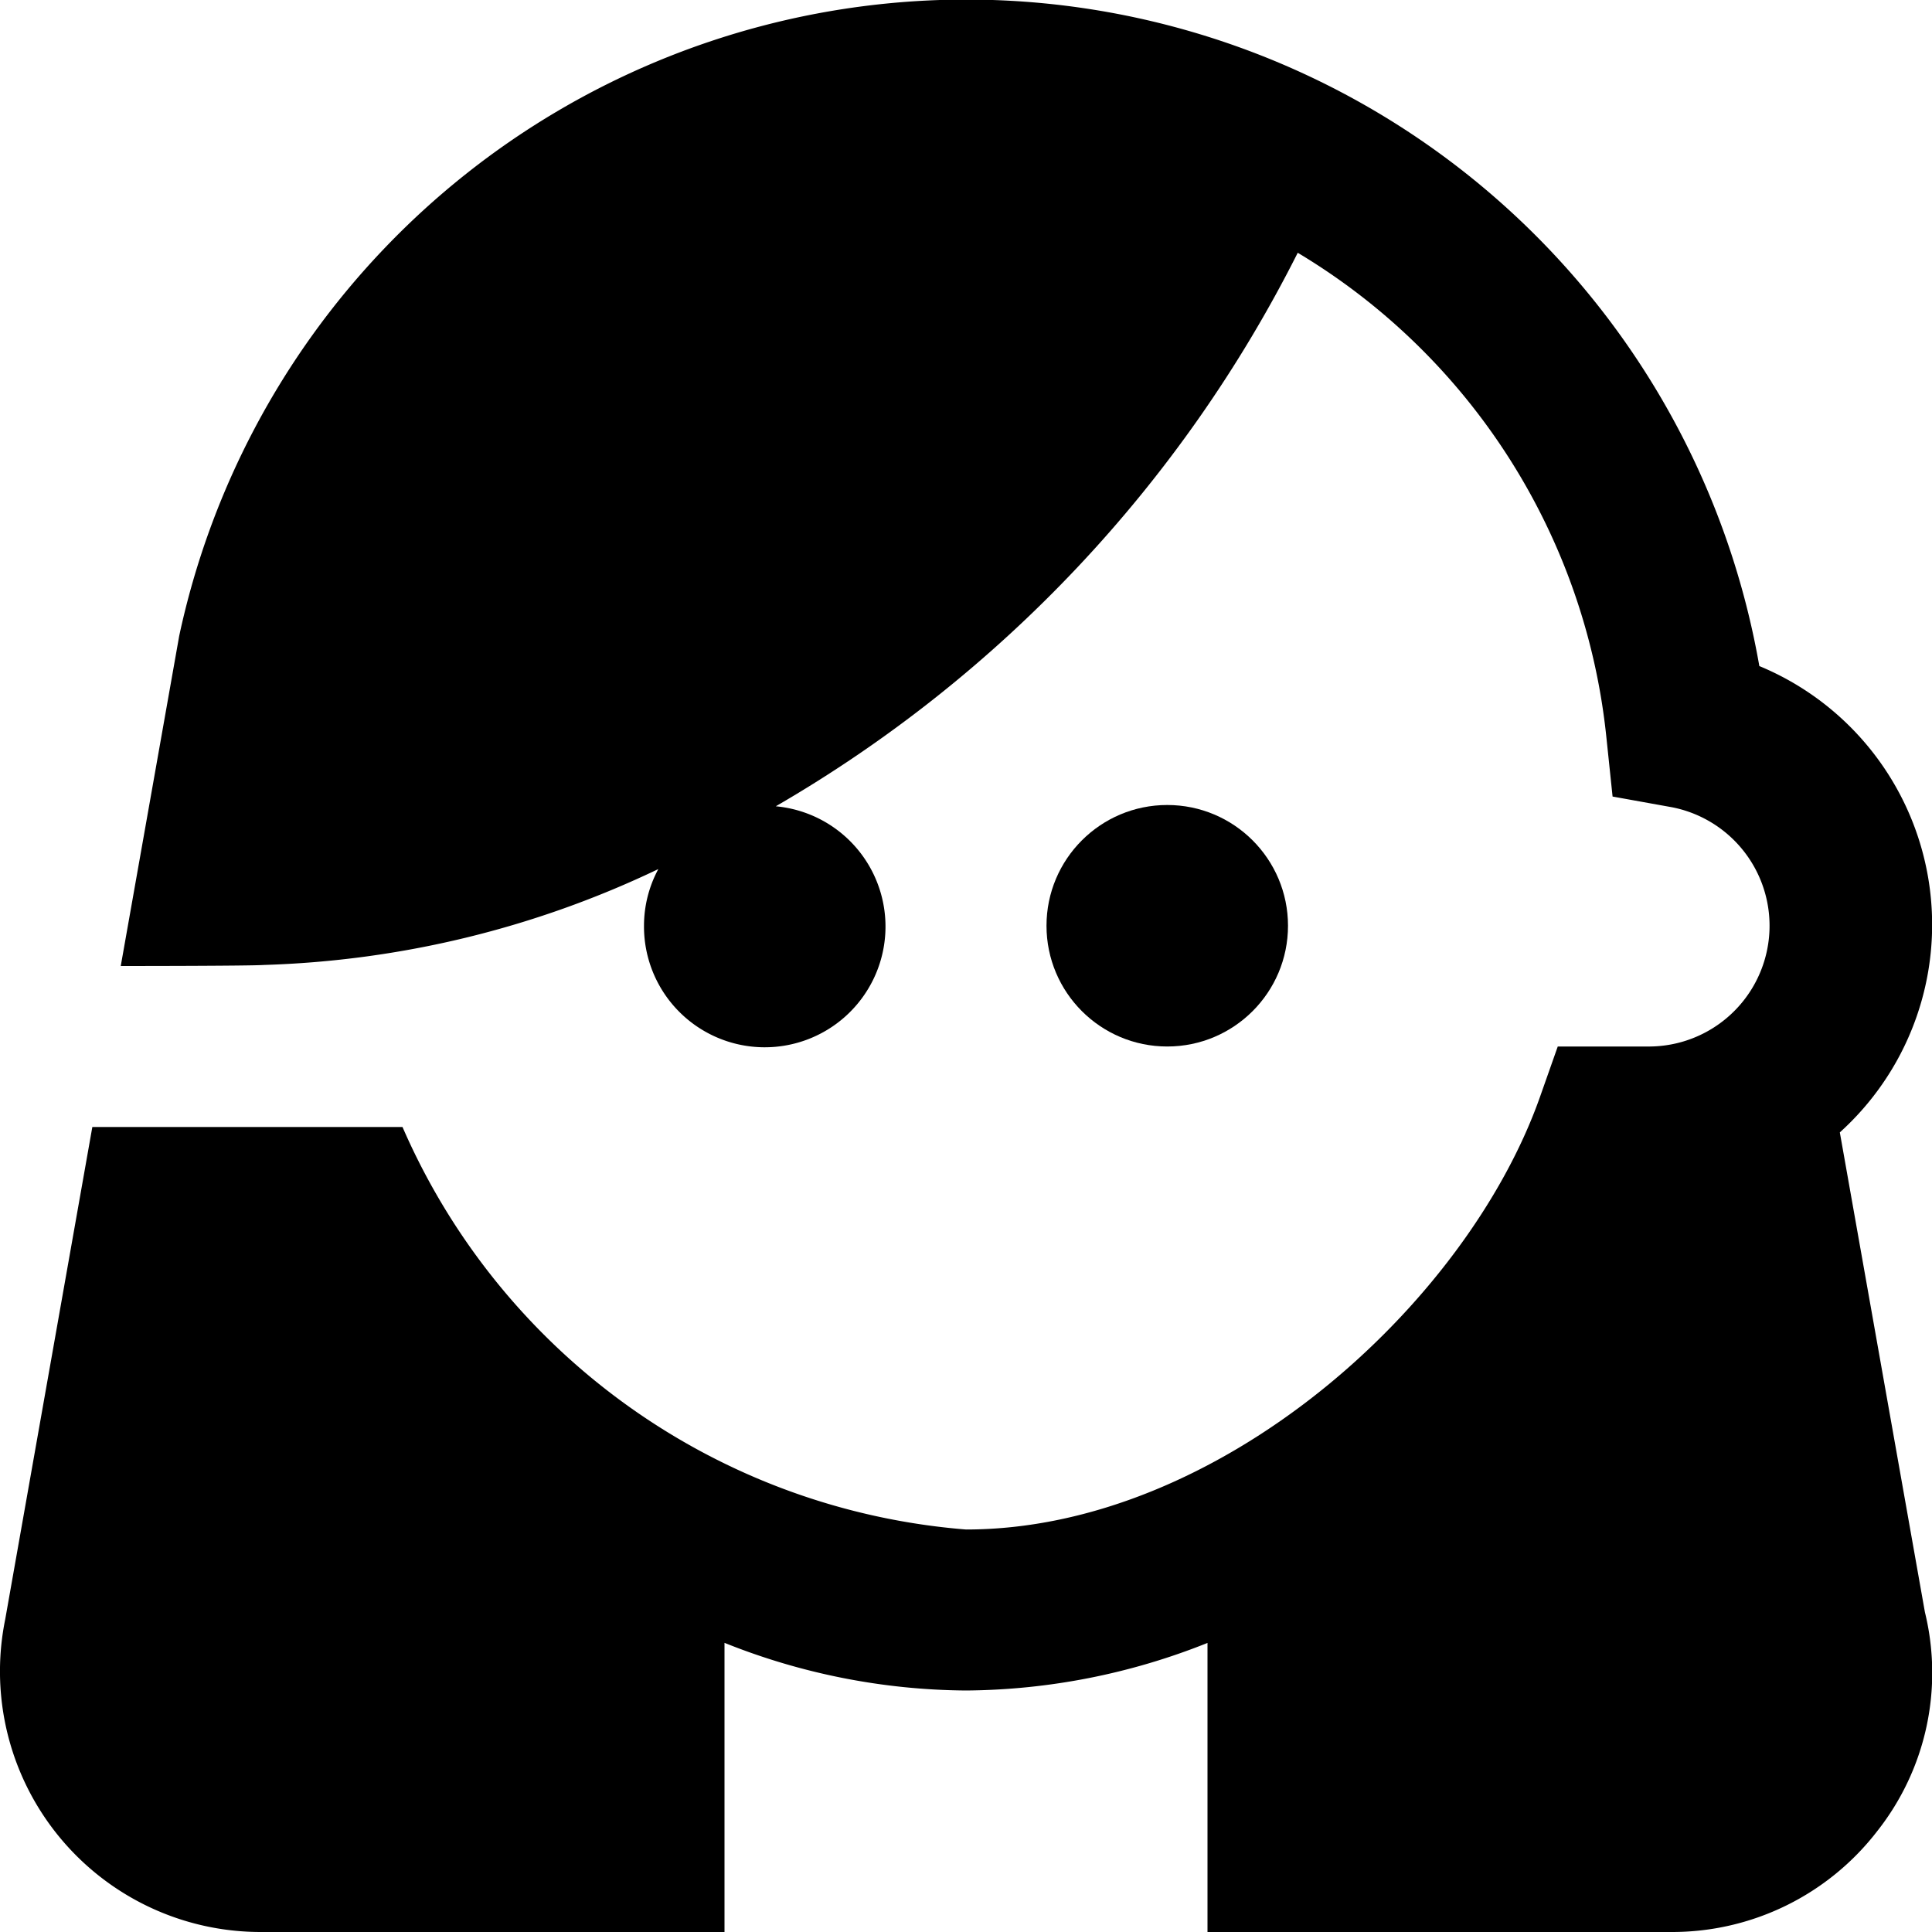 <?xml version="1.0" encoding="UTF-8"?>
<svg xmlns="http://www.w3.org/2000/svg" id="Layer_1" data-name="Layer 1" viewBox="0 0 24 24" width="512" height="512">
  <path d="M23.912,20.027l-1.057-5.96a3.477,3.477,0,0,0-1-5.793A10,10,0,0,0,2.226,7.9L1.5,12s1.607,0,1.778-.013a12.2,12.2,0,0,0,4.9-1.191A1.484,1.484,0,0,0,8,11.5a1.5,1.5,0,1,0,1.637-1.484A16.531,16.531,0,0,0,16.121,3.14a7.966,7.966,0,0,1,3.833,6.009l.078.746.738.133A1.5,1.5,0,0,1,20.5,13H19.351l-.22.624C18.214,16.222,15.13,19,12,19a8.358,8.358,0,0,1-7-5H1.147L.065,20.115A3.238,3.238,0,0,0,3.237,24L9,24V20.408A8.2,8.2,0,0,0,12,21a8.218,8.218,0,0,0,3-.591V24h5.762a3.217,3.217,0,0,0,2.56-1.256A3.172,3.172,0,0,0,23.912,20.027Z"></path>
  <circle cx="14.5" cy="11.5" r="1.5"></circle>
</svg>
